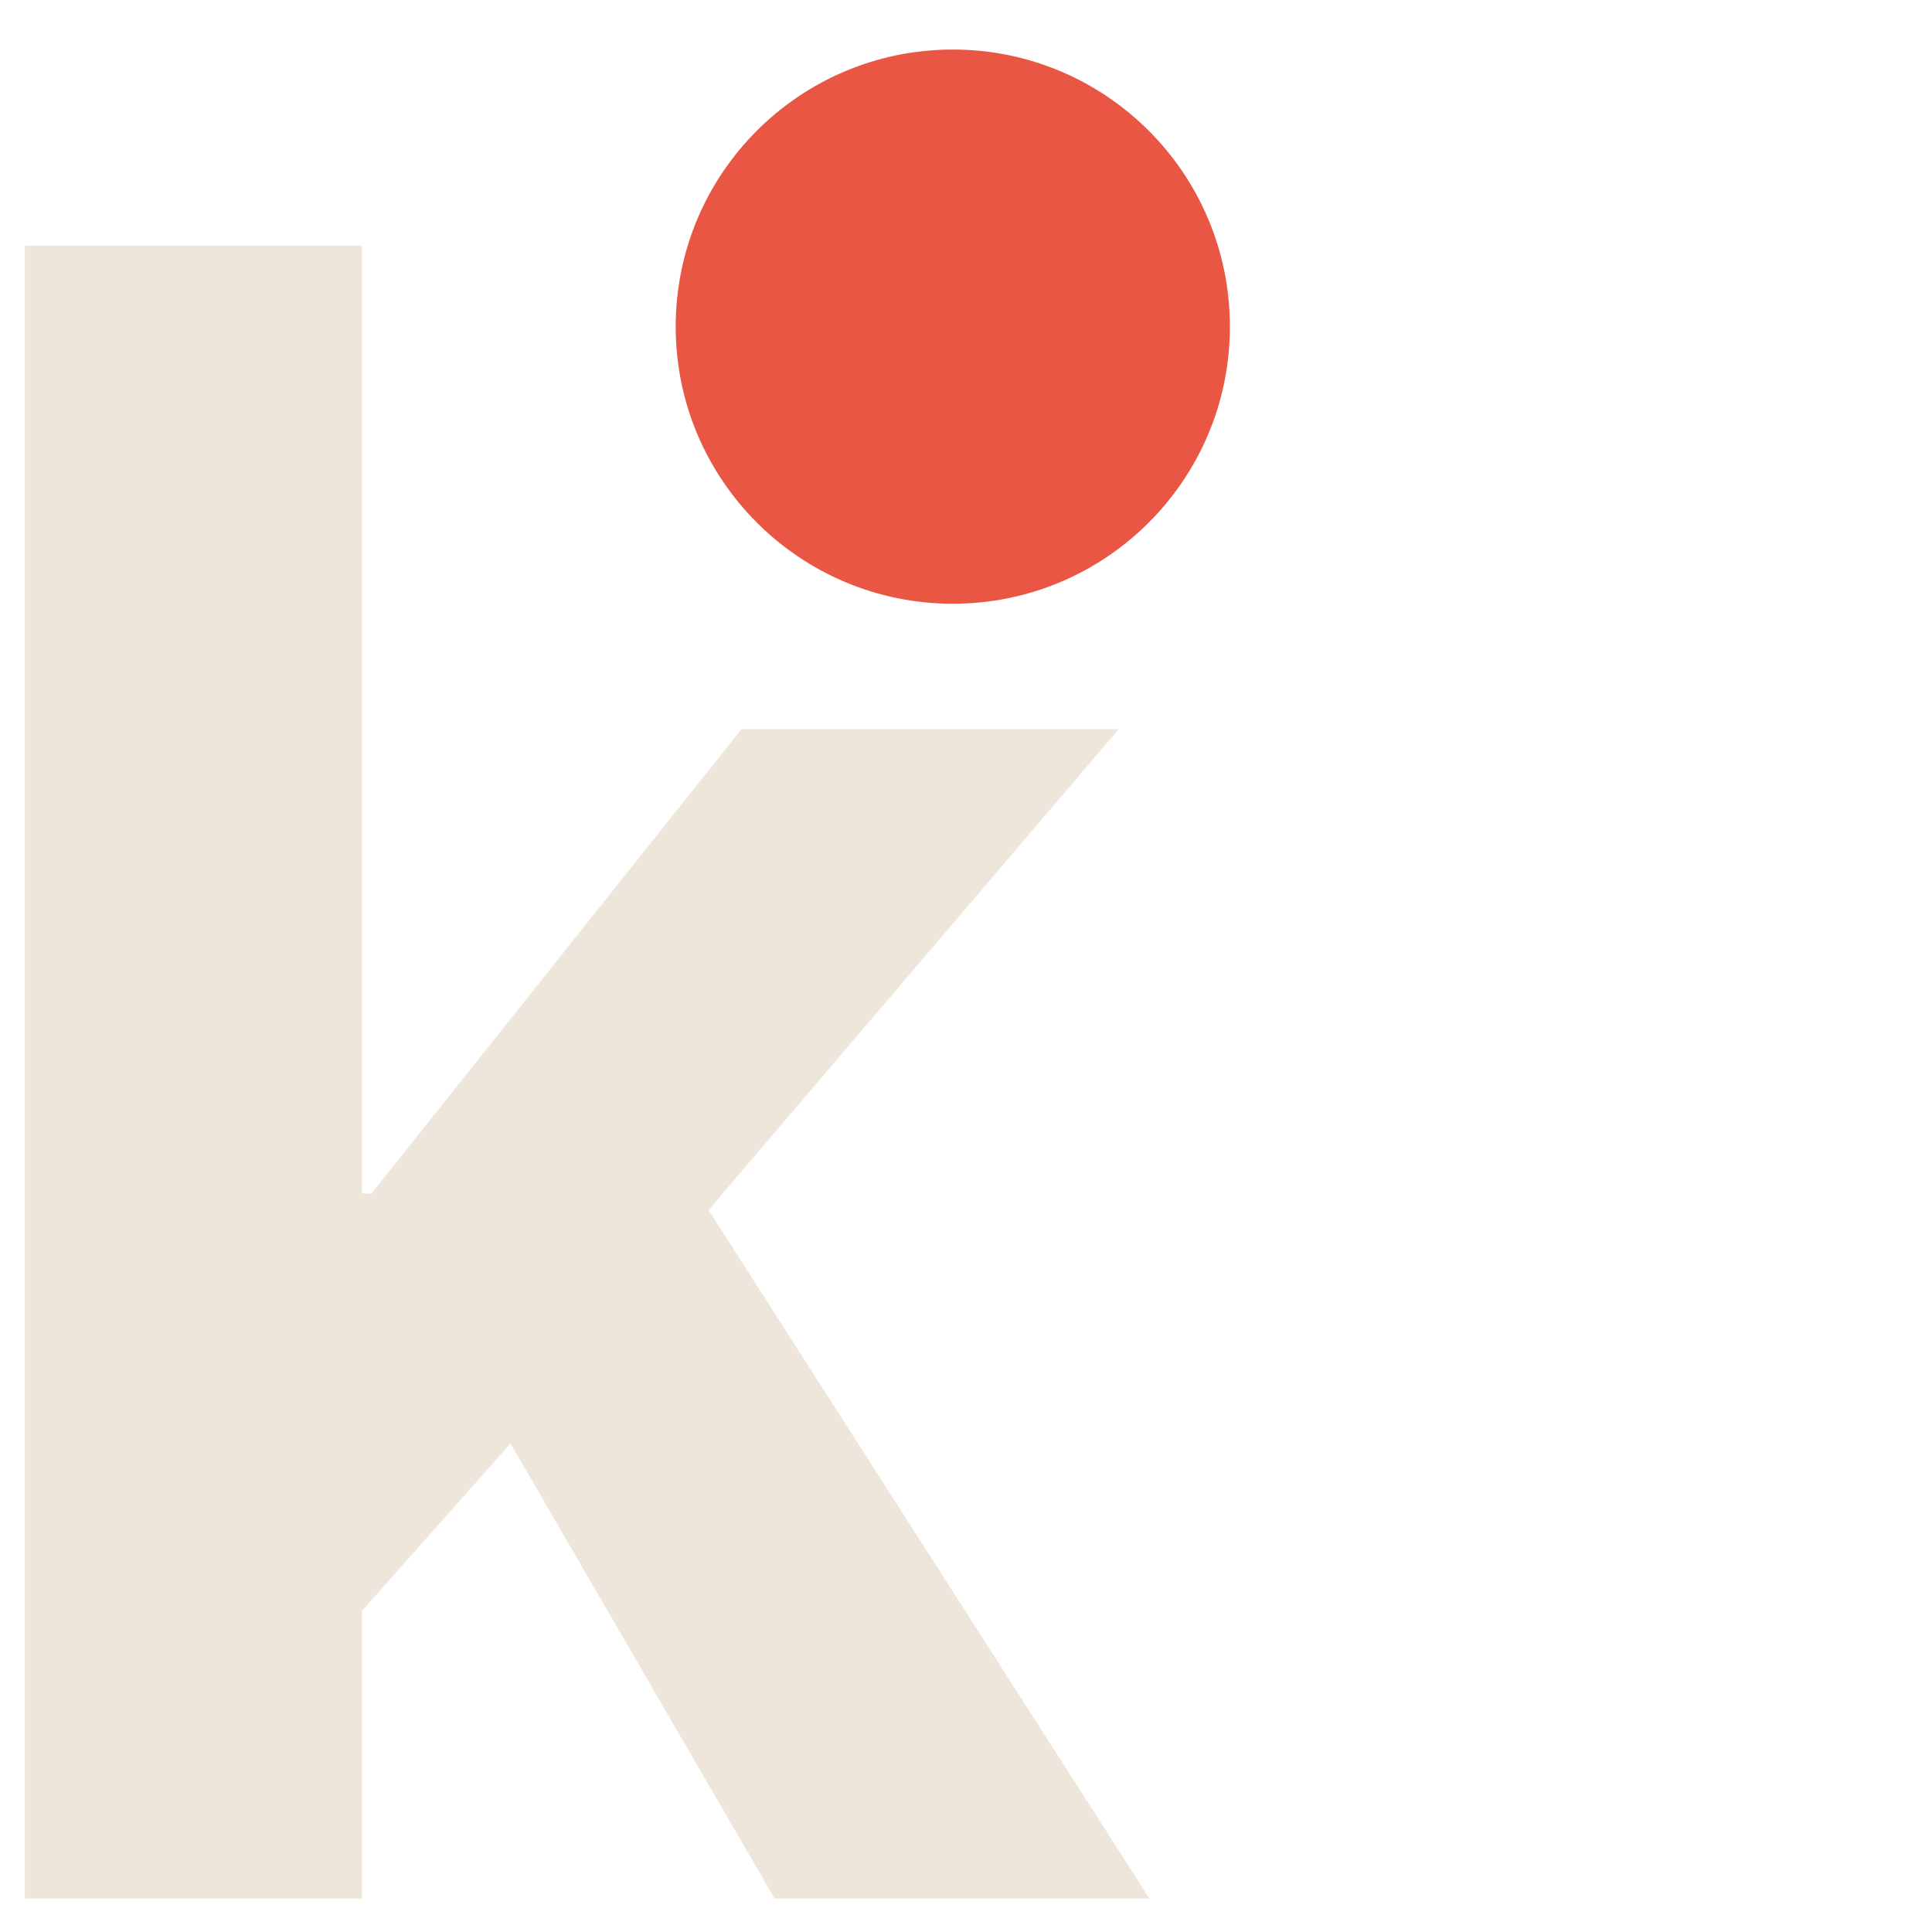 <svg xmlns="http://www.w3.org/2000/svg" fill="none" viewBox="0 0 500 500" height="500" width="500">
<path fill="#EEE6DA" d="M6.41 491.349V63.584H93.671V308.892H96.111L191.915 188.68H289.551L183.372 313.162L297.484 491.349H200.459L132.115 373.577L93.671 416.903V491.349H6.41Z"></path>
<path fill="#E95744" d="M318.296 84.534C318.296 124.14 286.187 156.247 246.581 156.247C206.975 156.247 174.867 124.14 174.867 84.534C174.867 44.928 206.975 12.82 246.581 12.82C286.187 12.82 318.296 44.928 318.296 84.534Z"></path>
</svg>
